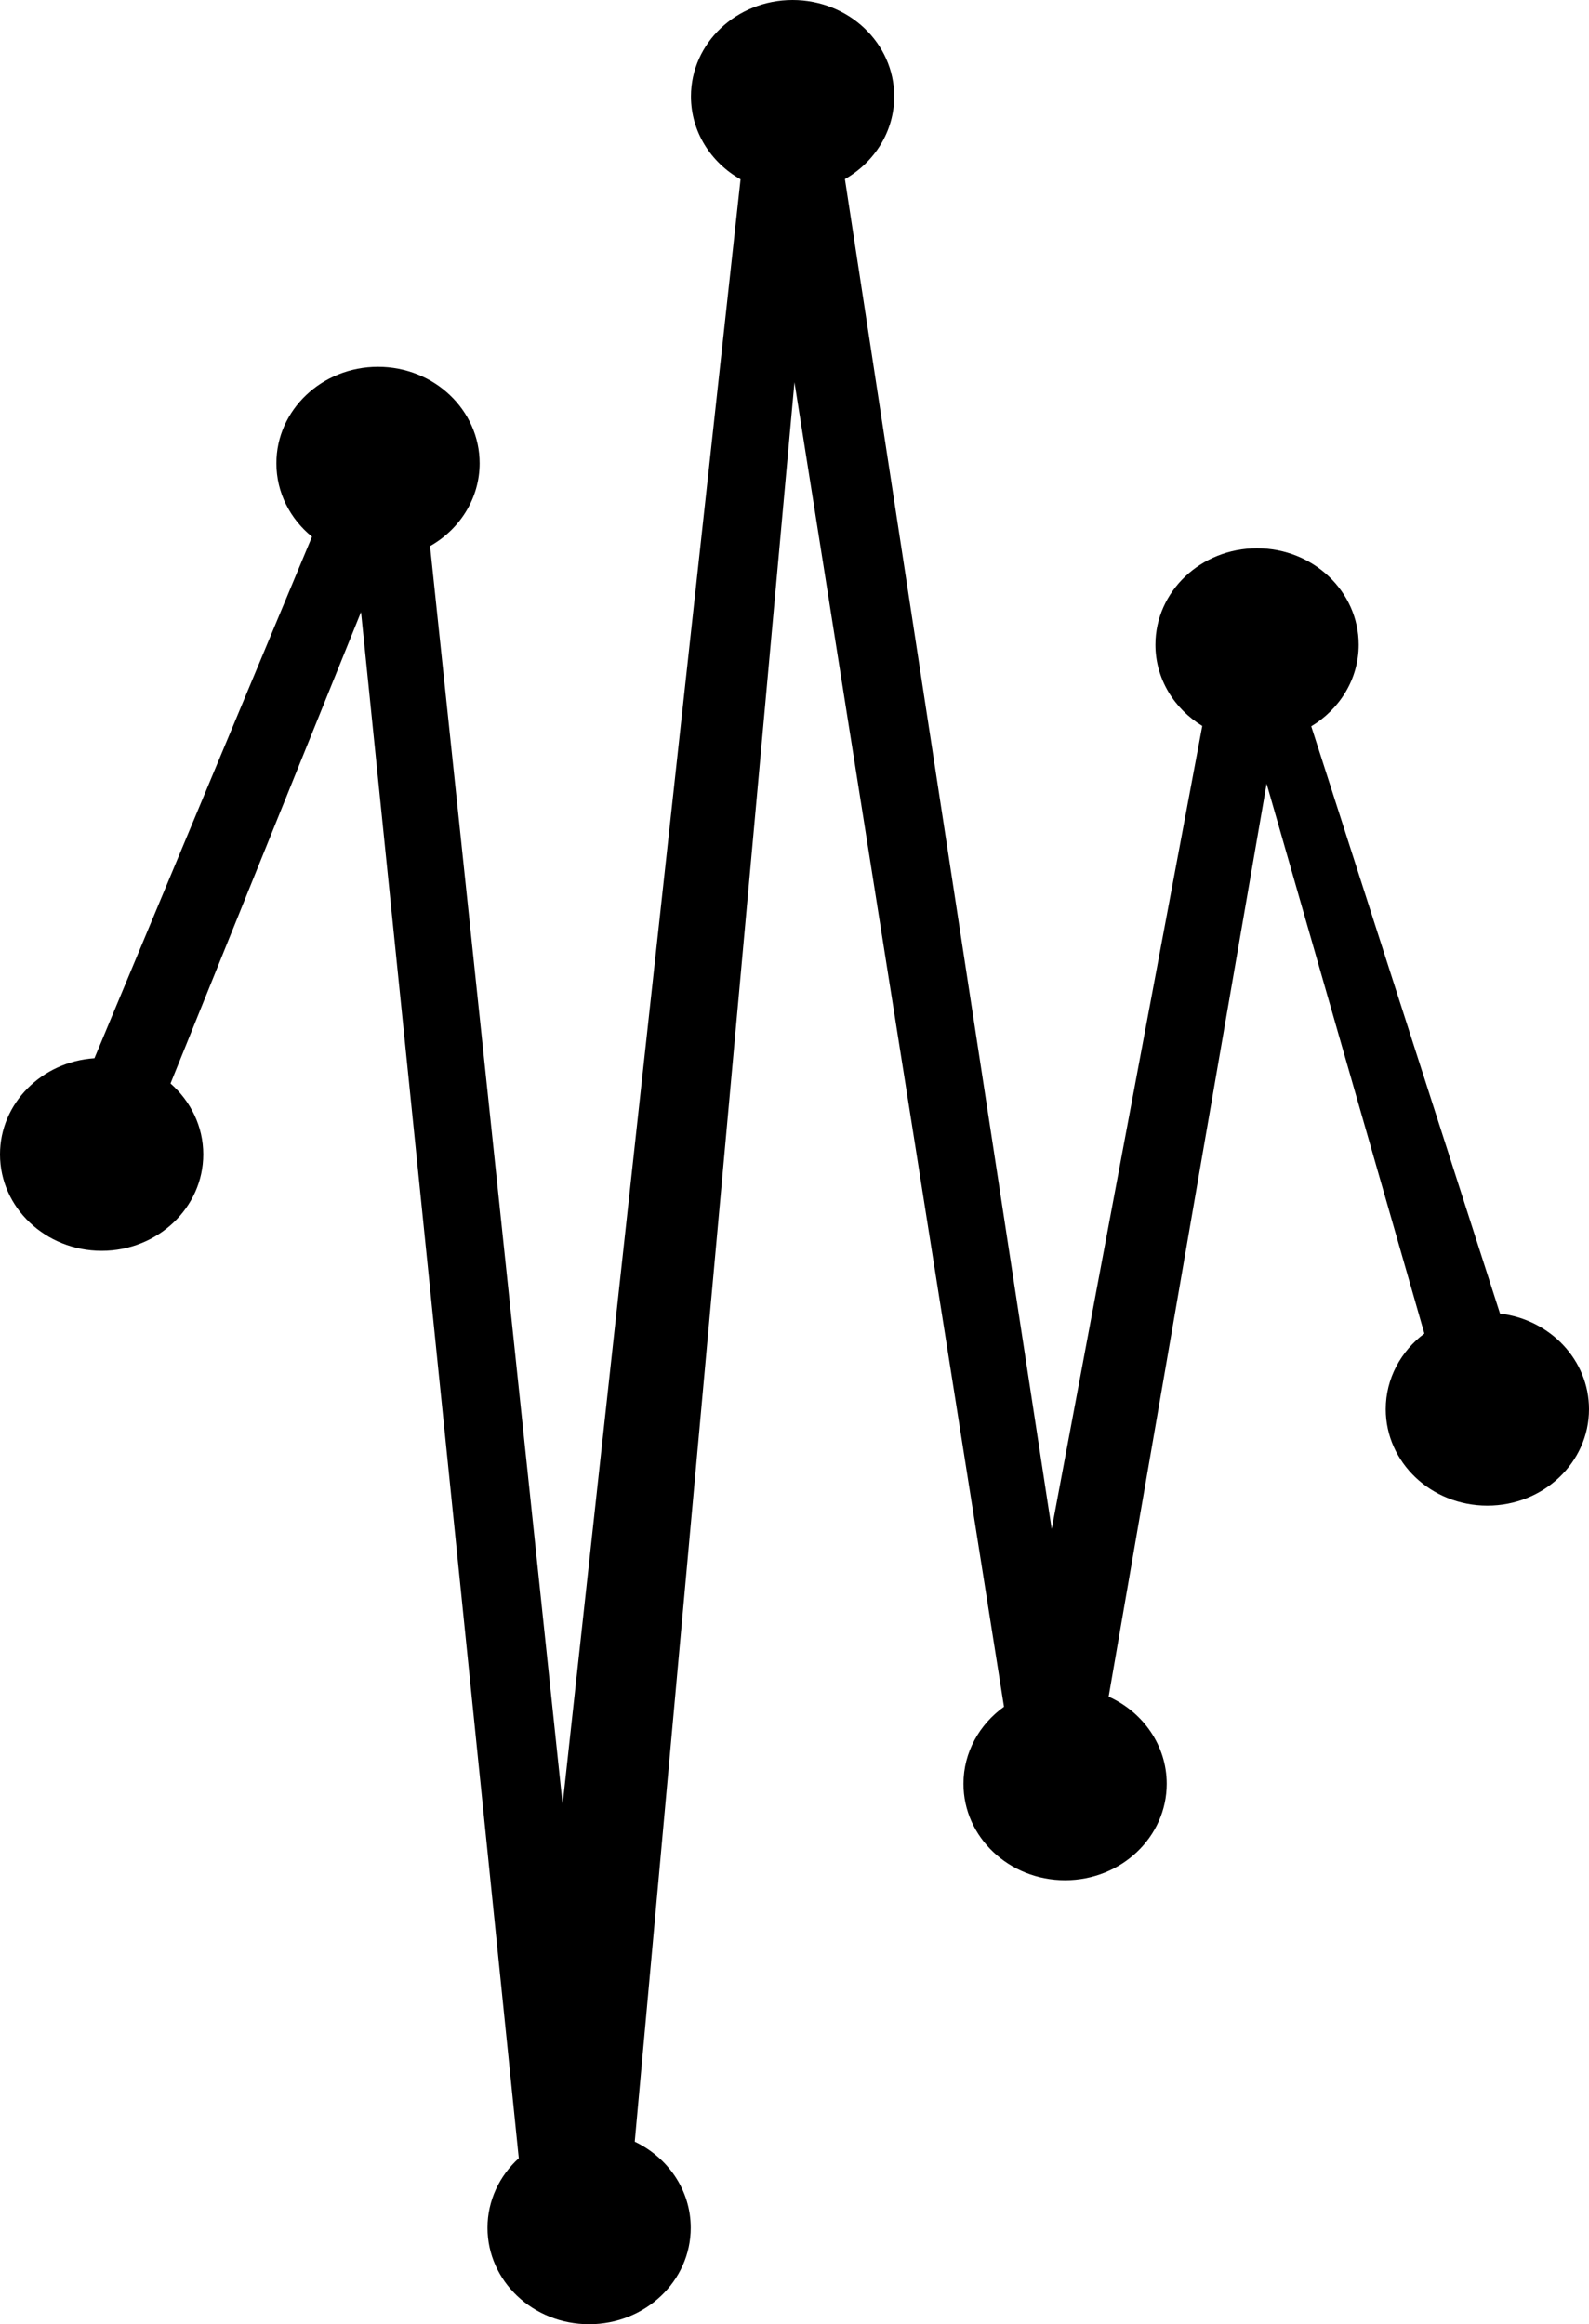 <?xml version="1.0" encoding="UTF-8" standalone="no"?>
<!-- Created with Inkscape (http://www.inkscape.org/) -->

<svg
   xmlns:dc="http://purl.org/dc/elements/1.1/"
   xmlns:cc="http://creativecommons.org/ns#"
   xmlns:rdf="http://www.w3.org/1999/02/22-rdf-syntax-ns#"
   xmlns:svg="http://www.w3.org/2000/svg"
   xmlns="http://www.w3.org/2000/svg"
   xmlns:sodipodi="http://sodipodi.sourceforge.net/DTD/sodipodi-0.dtd"
   xmlns:inkscape="http://www.inkscape.org/namespaces/inkscape"
   width="728.073"
   height="1064.55"
   id="svg3012"
   version="1.1"
   inkscape:version="0.91 r13725"
   sodipodi:docname="Ulster_logo_1959.svg">
  <defs
     id="defs3014" />
  <sodipodi:namedview
     id="base"
     pagecolor="#ffffff"
     bordercolor="#666666"
     borderopacity="1.0"
     inkscape:pageopacity="0.0"
     inkscape:pageshadow="2"
     inkscape:zoom="0.3"
     inkscape:cx="106.61458"
     inkscape:cy="673.29176"
     inkscape:document-units="px"
     inkscape:current-layer="layer1"
     showgrid="false"
     inkscape:window-width="1366"
     inkscape:window-height="705"
     inkscape:window-x="-8"
     inkscape:window-y="-8"
     inkscape:window-maximized="1"
     fit-margin-top="0"
     fit-margin-left="0"
     fit-margin-right="0"
     fit-margin-bottom="0" />
  <g
     id="layer1"
     inkscape:label="Layer 1"
     inkscape:groupmode="layer"
     transform="translate(-511.719,-12.075)">
    <path
       style="fill:#000000;fill-rule:evenodd;stroke:none"
       d="m 874.881,12.075 c -25.718,0 -46.566,19.775 -46.566,44.168 0,16.139 9.098,30.261 22.722,37.968 L 769.514,838.507 708.767,262.197 c 13.605,-7.711 22.722,-21.809 22.722,-37.934 0,-24.394 -20.848,-44.168 -46.566,-44.168 -25.718,0 -46.566,19.775 -46.566,44.168 0,13.459 6.316,25.522 16.325,33.624 L 554.987,496.766 c -24.184,1.6 -43.268,20.69 -43.268,44.036 0,24.394 20.848,44.168 46.566,44.168 25.718,0 46.566,-19.775 46.566,-44.168 0,-12.836 -5.788,-24.393 -15.005,-32.463 l 87.295,-215.934 72.289,708.186 c -8.829,8.038 -14.346,19.342 -14.346,31.867 0,24.392 20.848,44.168 46.566,44.168 25.718,0 46.566,-19.775 46.566,-44.168 0,-17.258 -10.447,-32.193 -25.657,-39.46 l 73.18,-805.873 96.001,606.685 c -11.258,8.062 -18.567,20.87 -18.567,35.282 0,24.394 20.848,44.168 46.566,44.168 25.718,0 46.566,-19.775 46.566,-44.168 0,-17.619 -10.882,-32.835 -26.614,-39.924 l 72.389,-418.14 72.289,251.846 c -10.783,8.089 -17.709,20.599 -17.709,34.652 0,24.394 20.848,44.168 46.566,44.168 25.717,0 46.566,-19.775 46.566,-44.168 0,-22.526 -17.789,-41.089 -40.762,-43.804 l -86.503,-268.989 c 13.05,-7.826 21.733,-21.644 21.733,-37.371 0,-24.394 -20.849,-44.168 -46.566,-44.168 -25.718,0 -46.566,19.775 -46.566,44.168 0,15.619 8.569,29.352 21.469,37.205 L 993.605,712.369 898.857,94.111 c 13.534,-7.727 22.59,-21.794 22.59,-37.868 0,-24.394 -20.848,-44.168 -46.566,-44.168 z"
       id="path3031"
       inkscape:connector-curvature="0" />
  </g>
</svg>

